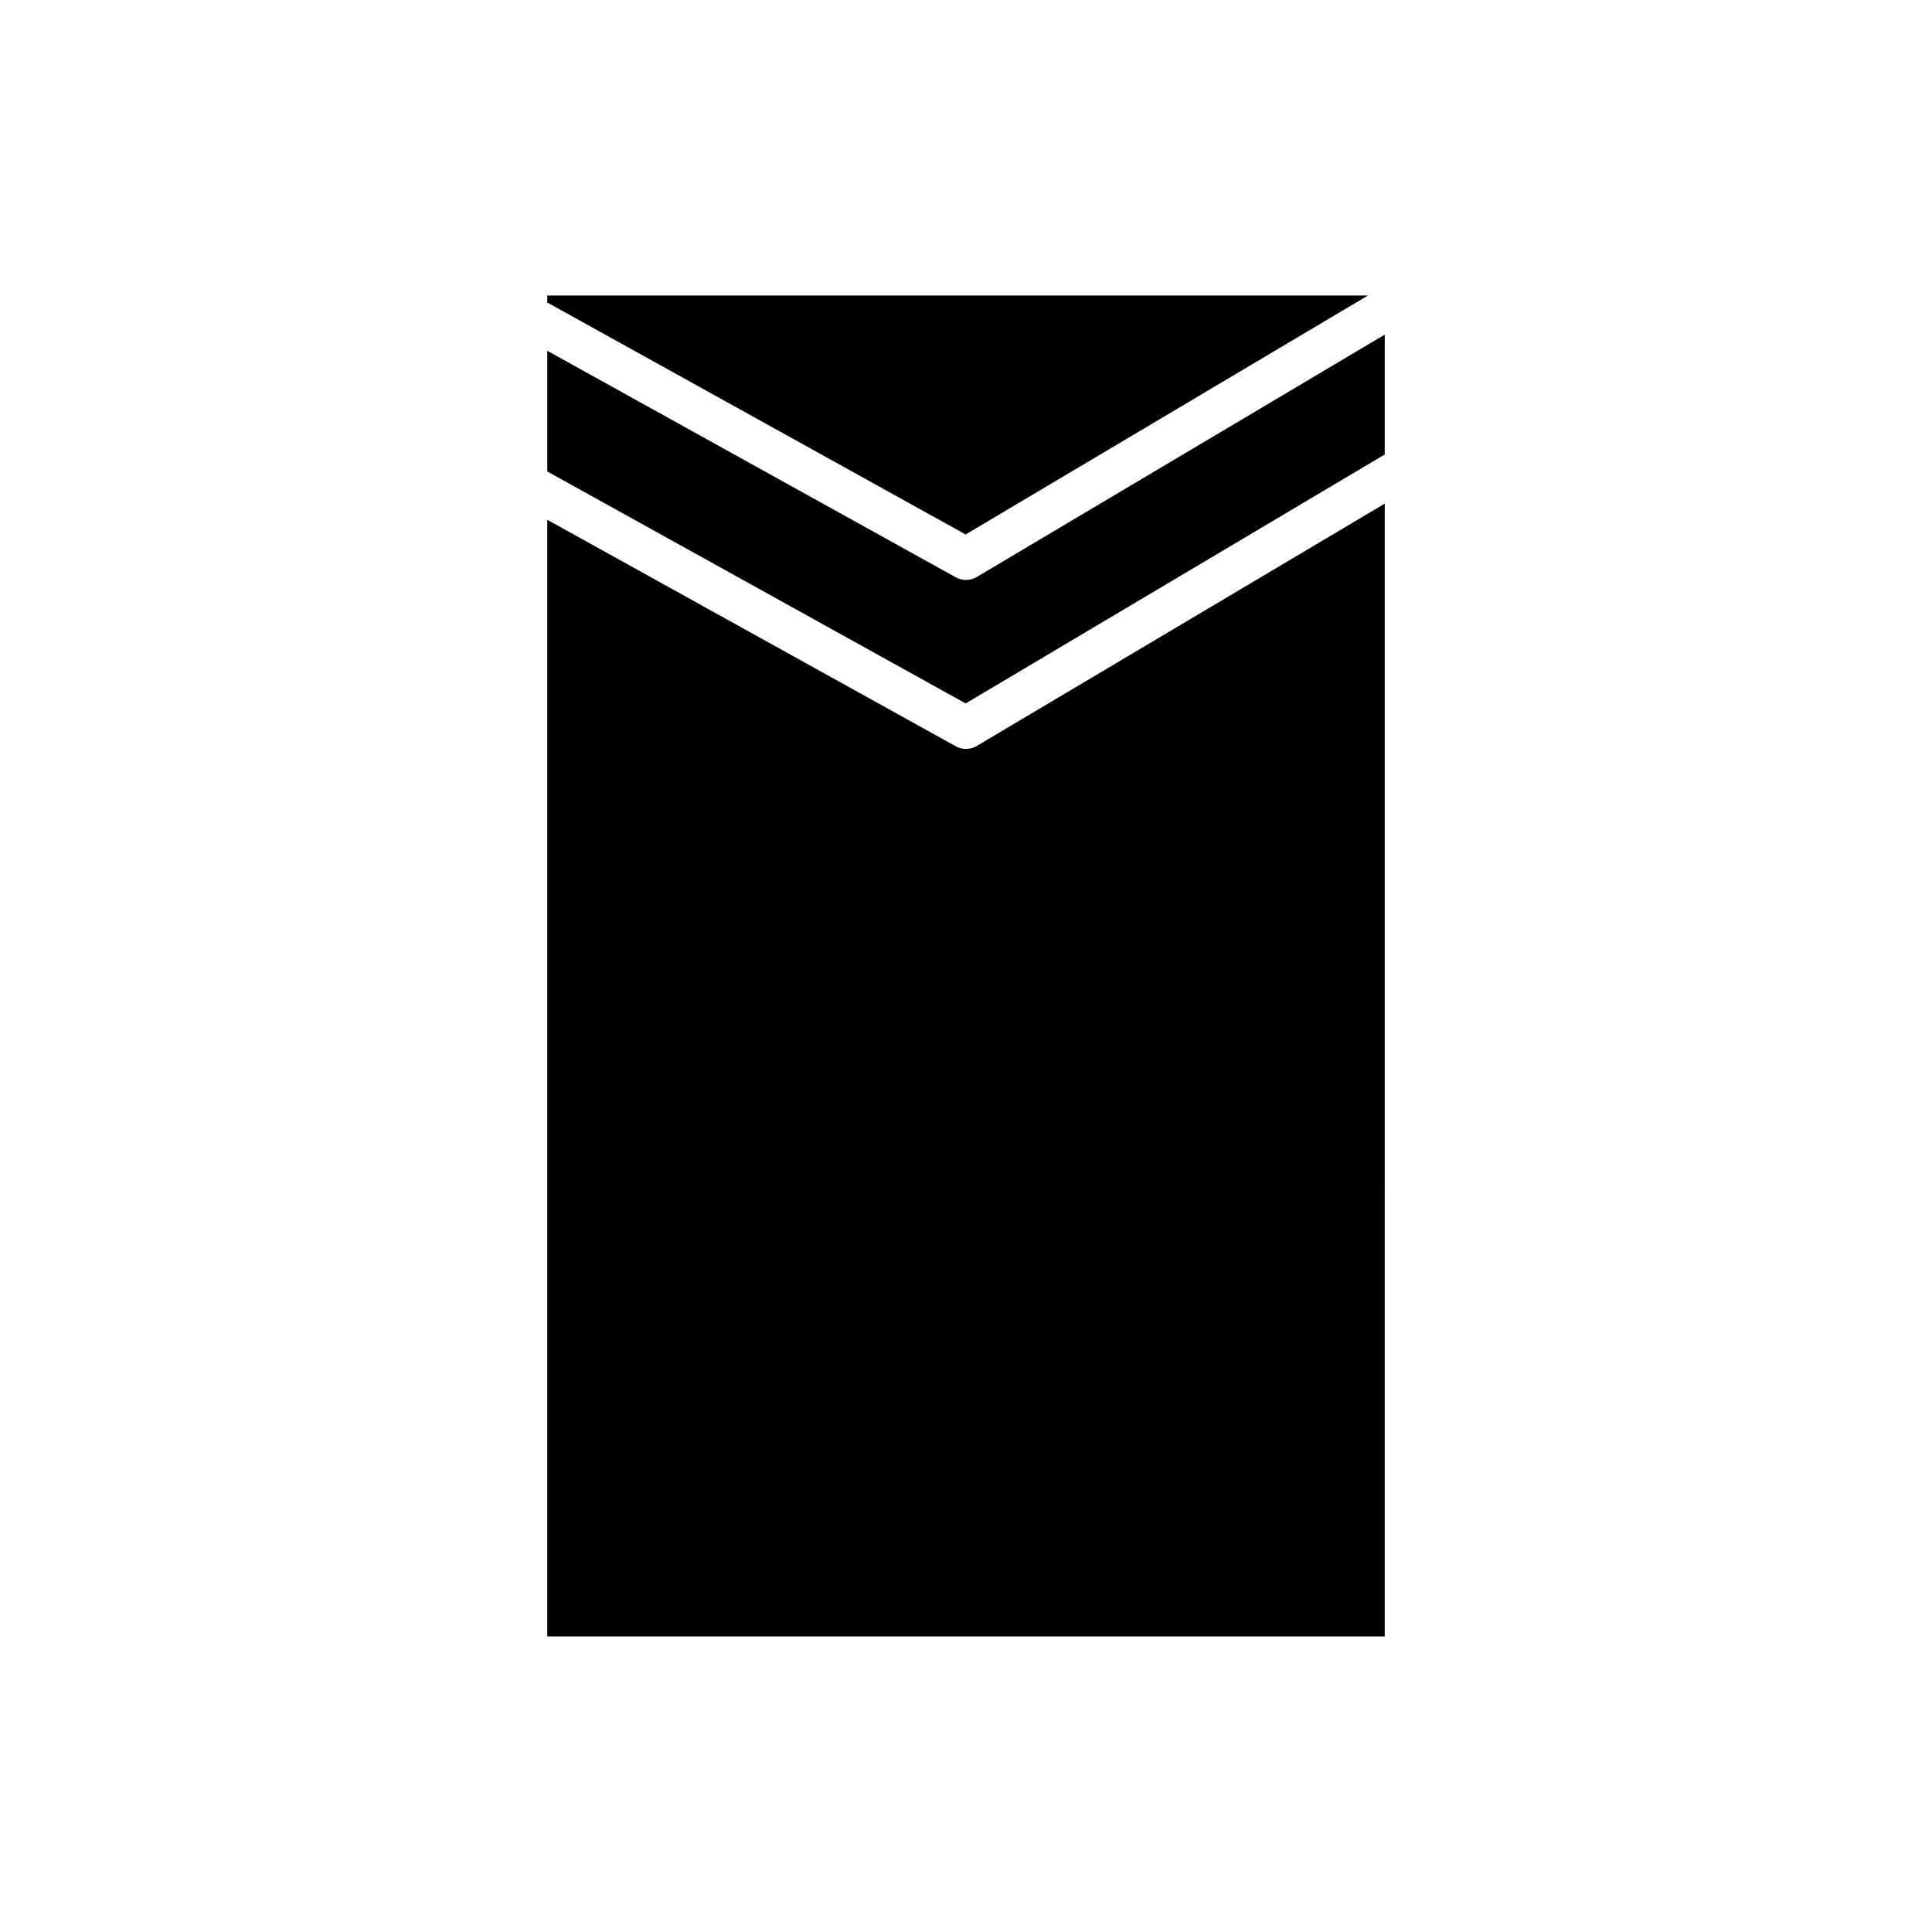 <?xml version="1.0" encoding="UTF-8"?>
<!-- Uploaded to: SVG Repo, www.svgrepo.com, Generator: SVG Repo Mixer Tools -->
<svg fill="#000000" width="800px" height="800px" version="1.1" viewBox="144 144 512 512" xmlns="http://www.w3.org/2000/svg">
 <g>
  <path d="m506.51 222.32h-217.48v1.844l110.87 61.477z"/>
  <path d="m400 342.47c-0.934 0-1.871-0.234-2.715-0.699l-108.25-60.023v295.93h221.93l0.004-300.21-108.11 64.215c-0.883 0.527-1.871 0.789-2.859 0.789z"/>
  <path d="m402.86 296.9c-0.879 0.523-1.871 0.789-2.859 0.789-0.934 0-1.871-0.234-2.715-0.699l-108.25-60.027v31.977l110.87 61.477 111.06-65.969v-31.766z"/>
 </g>
</svg>